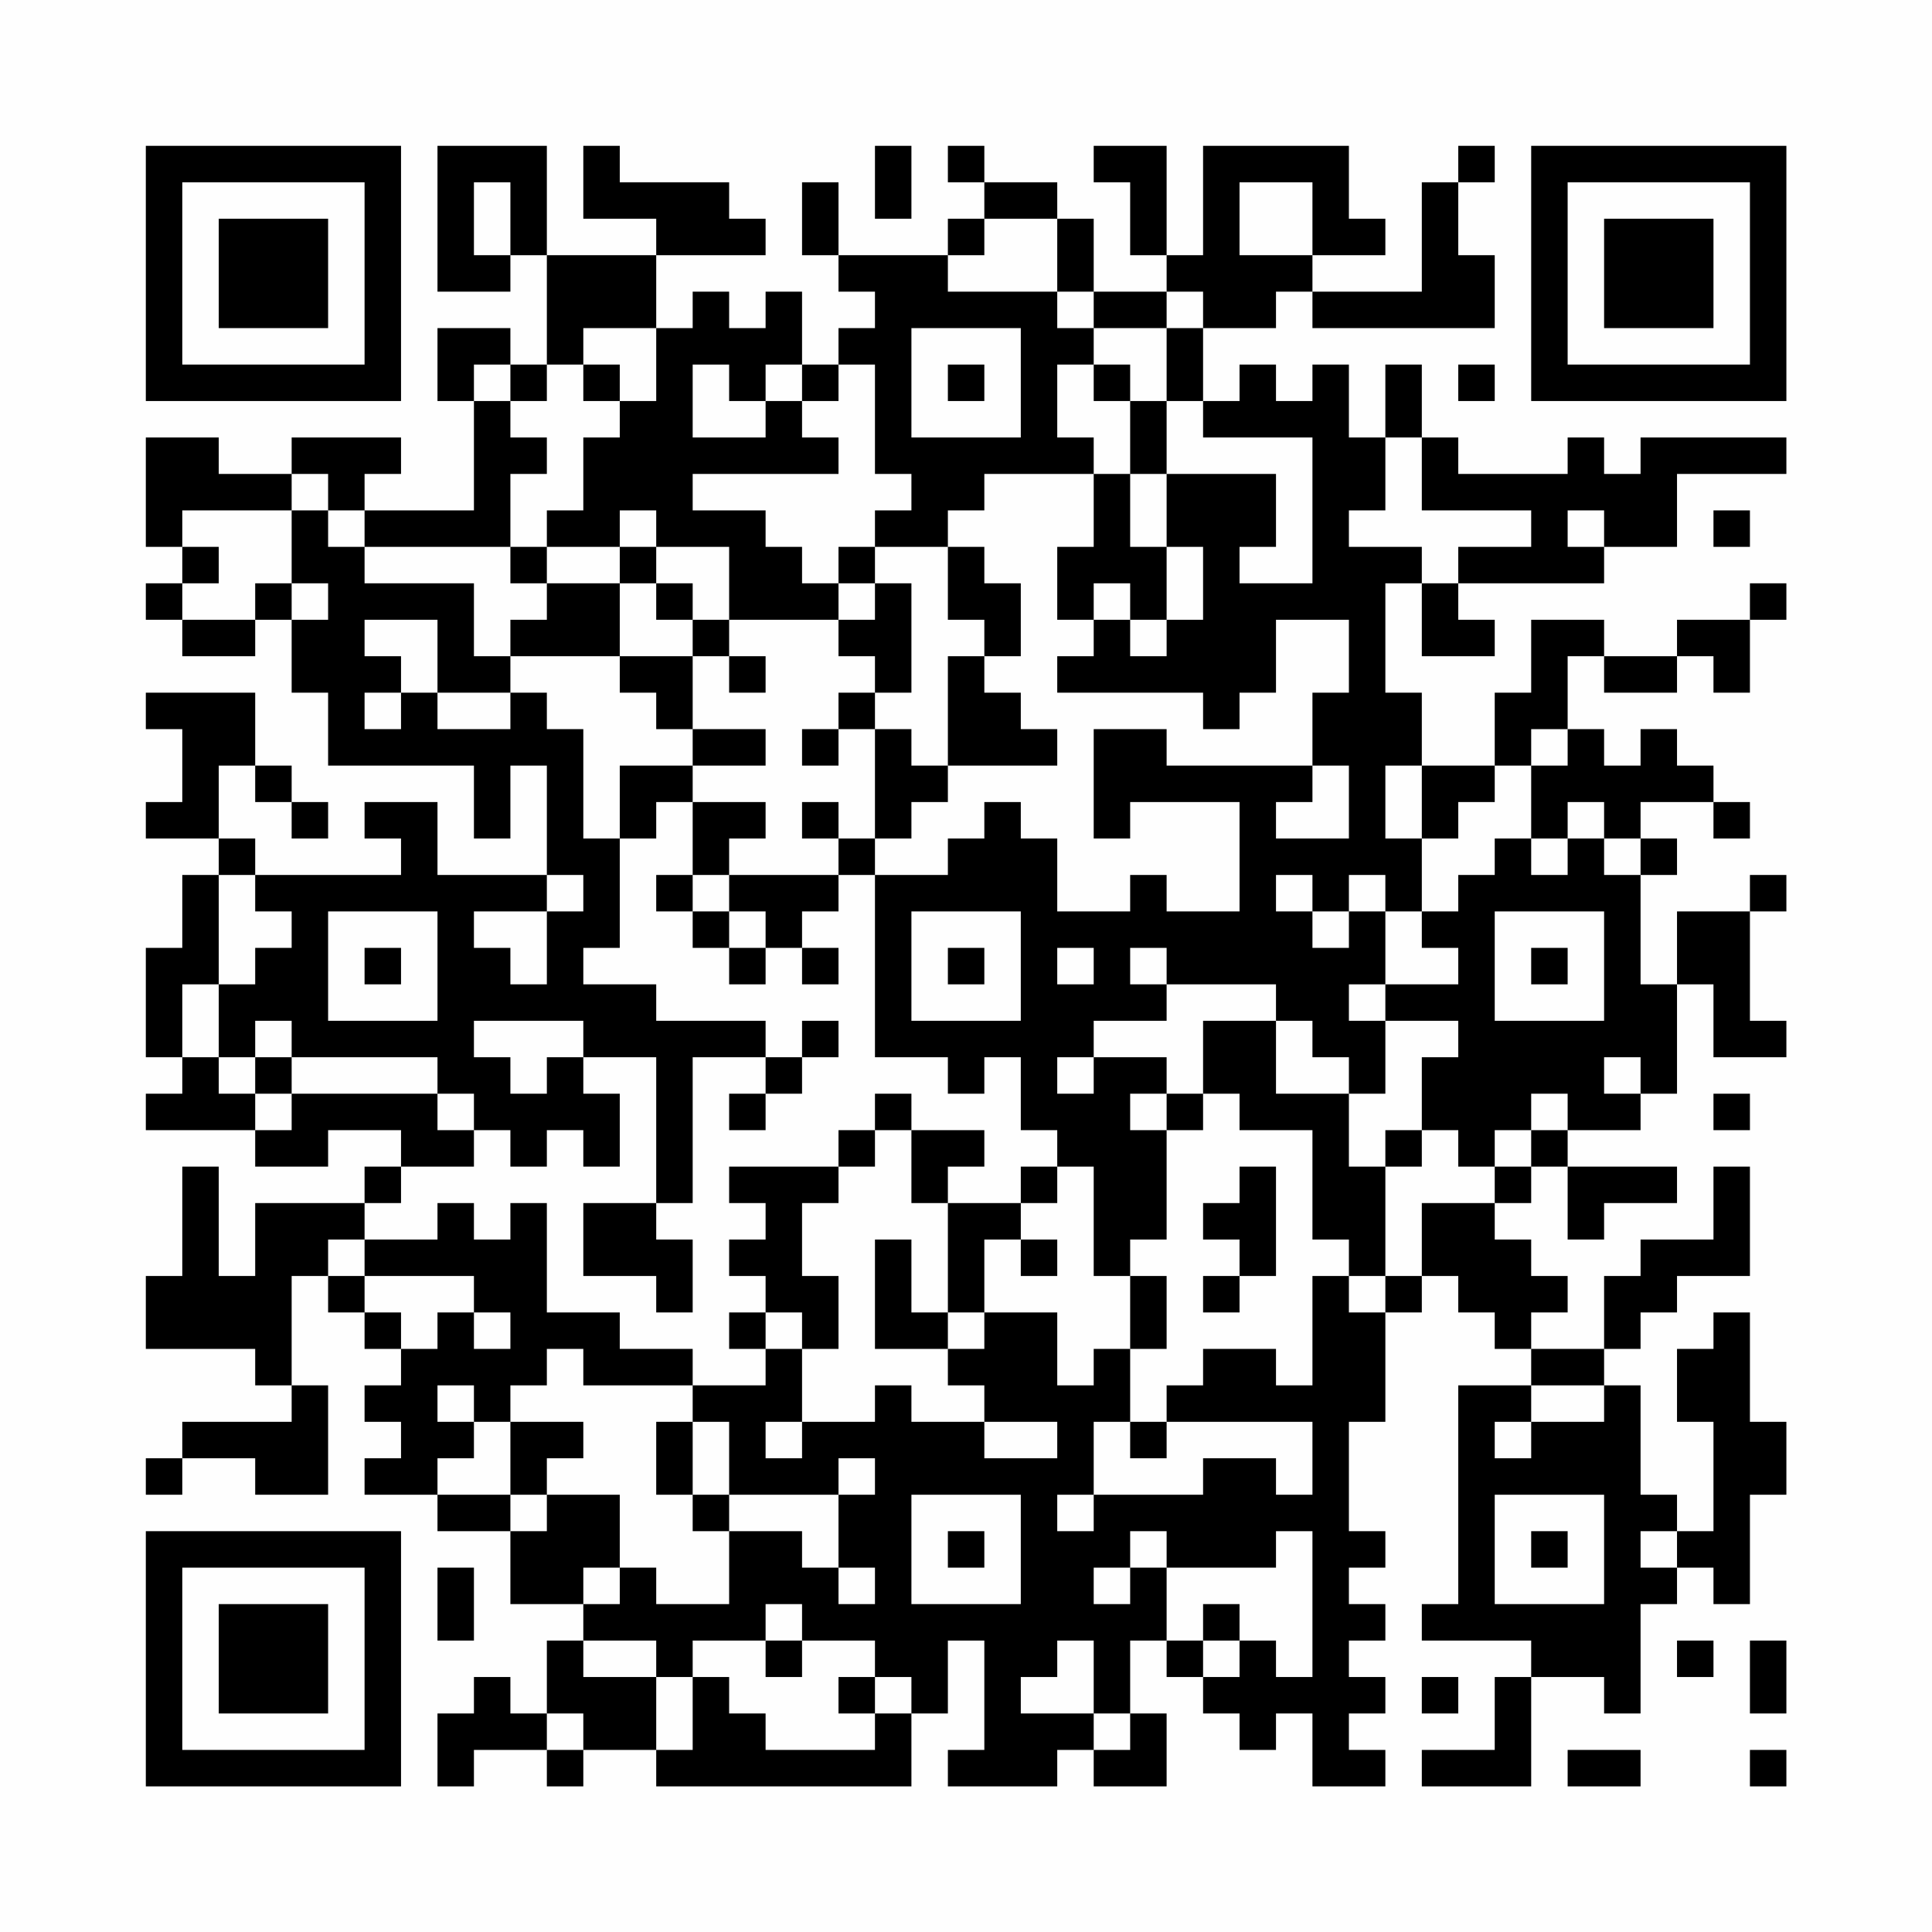<?xml version="1.0" encoding="UTF-8"?>
<svg xmlns="http://www.w3.org/2000/svg" version="1.1" width="200" height="200" viewBox="0 0 200 200"><rect x="0" y="0" width="200" height="200" fill="#fefefe"/><g transform="scale(3.774)"><g transform="translate(4,4)"><path fill-rule="evenodd" d="M8 0L8 4L10 4L10 3L11 3L11 6L10 6L10 5L8 5L8 7L9 7L9 10L6 10L6 9L7 9L7 8L4 8L4 9L2 9L2 8L0 8L0 11L1 11L1 12L0 12L0 13L1 13L1 14L3 14L3 13L4 13L4 15L5 15L5 17L9 17L9 19L10 19L10 17L11 17L11 20L8 20L8 18L6 18L6 19L7 19L7 20L3 20L3 19L2 19L2 17L3 17L3 18L4 18L4 19L5 19L5 18L4 18L4 17L3 17L3 15L0 15L0 16L1 16L1 18L0 18L0 19L2 19L2 20L1 20L1 22L0 22L0 25L1 25L1 26L0 26L0 27L3 27L3 28L5 28L5 27L7 27L7 28L6 28L6 29L3 29L3 31L2 31L2 28L1 28L1 31L0 31L0 33L3 33L3 34L4 34L4 35L1 35L1 36L0 36L0 37L1 37L1 36L3 36L3 37L5 37L5 34L4 34L4 31L5 31L5 32L6 32L6 33L7 33L7 34L6 34L6 35L7 35L7 36L6 36L6 37L8 37L8 38L10 38L10 40L12 40L12 41L11 41L11 43L10 43L10 42L9 42L9 43L8 43L8 45L9 45L9 44L11 44L11 45L12 45L12 44L14 44L14 45L21 45L21 43L22 43L22 41L23 41L23 44L22 44L22 45L25 45L25 44L26 44L26 45L28 45L28 43L27 43L27 41L28 41L28 42L29 42L29 43L30 43L30 44L31 44L31 43L32 43L32 45L34 45L34 44L33 44L33 43L34 43L34 42L33 42L33 41L34 41L34 40L33 40L33 39L34 39L34 38L33 38L33 35L34 35L34 32L35 32L35 31L36 31L36 32L37 32L37 33L38 33L38 34L36 34L36 40L35 40L35 41L38 41L38 42L37 42L37 44L35 44L35 45L38 45L38 42L40 42L40 43L41 43L41 40L42 40L42 39L43 39L43 40L44 40L44 37L45 37L45 35L44 35L44 32L43 32L43 33L42 33L42 35L43 35L43 38L42 38L42 37L41 37L41 34L40 34L40 33L41 33L41 32L42 32L42 31L44 31L44 28L43 28L43 30L41 30L41 31L40 31L40 33L38 33L38 32L39 32L39 31L38 31L38 30L37 30L37 29L38 29L38 28L39 28L39 30L40 30L40 29L42 29L42 28L39 28L39 27L41 27L41 26L42 26L42 23L43 23L43 25L45 25L45 24L44 24L44 21L45 21L45 20L44 20L44 21L42 21L42 23L41 23L41 20L42 20L42 19L41 19L41 18L43 18L43 19L44 19L44 18L43 18L43 17L42 17L42 16L41 16L41 17L40 17L40 16L39 16L39 14L40 14L40 15L42 15L42 14L43 14L43 15L44 15L44 13L45 13L45 12L44 12L44 13L42 13L42 14L40 14L40 13L38 13L38 15L37 15L37 17L35 17L35 15L34 15L34 12L35 12L35 14L37 14L37 13L36 13L36 12L40 12L40 11L42 11L42 9L45 9L45 8L41 8L41 9L40 9L40 8L39 8L39 9L36 9L36 8L35 8L35 6L34 6L34 8L33 8L33 6L32 6L32 7L31 7L31 6L30 6L30 7L29 7L29 5L31 5L31 4L32 4L32 5L37 5L37 3L36 3L36 1L37 1L37 0L36 0L36 1L35 1L35 4L32 4L32 3L34 3L34 2L33 2L33 0L29 0L29 3L28 3L28 0L26 0L26 1L27 1L27 3L28 3L28 4L26 4L26 2L25 2L25 1L23 1L23 0L22 0L22 1L23 1L23 2L22 2L22 3L19 3L19 1L18 1L18 3L19 3L19 4L20 4L20 5L19 5L19 6L18 6L18 4L17 4L17 5L16 5L16 4L15 4L15 5L14 5L14 3L17 3L17 2L16 2L16 1L13 1L13 0L12 0L12 2L14 2L14 3L11 3L11 0ZM20 0L20 2L21 2L21 0ZM9 1L9 3L10 3L10 1ZM30 1L30 3L32 3L32 1ZM23 2L23 3L22 3L22 4L25 4L25 5L26 5L26 6L25 6L25 8L26 8L26 9L23 9L23 10L22 10L22 11L20 11L20 10L21 10L21 9L20 9L20 6L19 6L19 7L18 7L18 6L17 6L17 7L16 7L16 6L15 6L15 8L17 8L17 7L18 7L18 8L19 8L19 9L15 9L15 10L17 10L17 11L18 11L18 12L19 12L19 13L16 13L16 11L14 11L14 10L13 10L13 11L11 11L11 10L12 10L12 8L13 8L13 7L14 7L14 5L12 5L12 6L11 6L11 7L10 7L10 6L9 6L9 7L10 7L10 8L11 8L11 9L10 9L10 11L6 11L6 10L5 10L5 9L4 9L4 10L1 10L1 11L2 11L2 12L1 12L1 13L3 13L3 12L4 12L4 13L5 13L5 12L4 12L4 10L5 10L5 11L6 11L6 12L9 12L9 14L10 14L10 15L8 15L8 13L6 13L6 14L7 14L7 15L6 15L6 16L7 16L7 15L8 15L8 16L10 16L10 15L11 15L11 16L12 16L12 19L13 19L13 22L12 22L12 23L14 23L14 24L17 24L17 25L15 25L15 29L14 29L14 25L12 25L12 24L9 24L9 25L10 25L10 26L11 26L11 25L12 25L12 26L13 26L13 28L12 28L12 27L11 27L11 28L10 28L10 27L9 27L9 26L8 26L8 25L4 25L4 24L3 24L3 25L2 25L2 23L3 23L3 22L4 22L4 21L3 21L3 20L2 20L2 23L1 23L1 25L2 25L2 26L3 26L3 27L4 27L4 26L8 26L8 27L9 27L9 28L7 28L7 29L6 29L6 30L5 30L5 31L6 31L6 32L7 32L7 33L8 33L8 32L9 32L9 33L10 33L10 32L9 32L9 31L6 31L6 30L8 30L8 29L9 29L9 30L10 30L10 29L11 29L11 32L13 32L13 33L15 33L15 34L12 34L12 33L11 33L11 34L10 34L10 35L9 35L9 34L8 34L8 35L9 35L9 36L8 36L8 37L10 37L10 38L11 38L11 37L13 37L13 39L12 39L12 40L13 40L13 39L14 39L14 40L16 40L16 38L18 38L18 39L19 39L19 40L20 40L20 39L19 39L19 37L20 37L20 36L19 36L19 37L16 37L16 35L15 35L15 34L17 34L17 33L18 33L18 35L17 35L17 36L18 36L18 35L20 35L20 34L21 34L21 35L23 35L23 36L25 36L25 35L23 35L23 34L22 34L22 33L23 33L23 32L25 32L25 34L26 34L26 33L27 33L27 35L26 35L26 37L25 37L25 38L26 38L26 37L29 37L29 36L31 36L31 37L32 37L32 35L28 35L28 34L29 34L29 33L31 33L31 34L32 34L32 31L33 31L33 32L34 32L34 31L35 31L35 29L37 29L37 28L38 28L38 27L39 27L39 26L38 26L38 27L37 27L37 28L36 28L36 27L35 27L35 25L36 25L36 24L34 24L34 23L36 23L36 22L35 22L35 21L36 21L36 20L37 20L37 19L38 19L38 20L39 20L39 19L40 19L40 20L41 20L41 19L40 19L40 18L39 18L39 19L38 19L38 17L39 17L39 16L38 16L38 17L37 17L37 18L36 18L36 19L35 19L35 17L34 17L34 19L35 19L35 21L34 21L34 20L33 20L33 21L32 21L32 20L31 20L31 21L32 21L32 22L33 22L33 21L34 21L34 23L33 23L33 24L34 24L34 26L33 26L33 25L32 25L32 24L31 24L31 23L28 23L28 22L27 22L27 23L28 23L28 24L26 24L26 25L25 25L25 26L26 26L26 25L28 25L28 26L27 26L27 27L28 27L28 30L27 30L27 31L26 31L26 28L25 28L25 27L24 27L24 25L23 25L23 26L22 26L22 25L20 25L20 20L22 20L22 19L23 19L23 18L24 18L24 19L25 19L25 21L27 21L27 20L28 20L28 21L30 21L30 18L27 18L27 19L26 19L26 16L28 16L28 17L32 17L32 18L31 18L31 19L33 19L33 17L32 17L32 15L33 15L33 13L31 13L31 15L30 15L30 16L29 16L29 15L25 15L25 14L26 14L26 13L27 13L27 14L28 14L28 13L29 13L29 11L28 11L28 9L31 9L31 11L30 11L30 12L32 12L32 8L29 8L29 7L28 7L28 5L29 5L29 4L28 4L28 5L26 5L26 4L25 4L25 2ZM21 5L21 8L24 8L24 5ZM12 6L12 7L13 7L13 6ZM22 6L22 7L23 7L23 6ZM26 6L26 7L27 7L27 9L26 9L26 11L25 11L25 13L26 13L26 12L27 12L27 13L28 13L28 11L27 11L27 9L28 9L28 7L27 7L27 6ZM36 6L36 7L37 7L37 6ZM34 8L34 10L33 10L33 11L35 11L35 12L36 12L36 11L38 11L38 10L35 10L35 8ZM39 10L39 11L40 11L40 10ZM43 10L43 11L44 11L44 10ZM10 11L10 12L11 12L11 13L10 13L10 14L13 14L13 15L14 15L14 16L15 16L15 17L13 17L13 19L14 19L14 18L15 18L15 20L14 20L14 21L15 21L15 22L16 22L16 23L17 23L17 22L18 22L18 23L19 23L19 22L18 22L18 21L19 21L19 20L20 20L20 19L21 19L21 18L22 18L22 17L25 17L25 16L24 16L24 15L23 15L23 14L24 14L24 12L23 12L23 11L22 11L22 13L23 13L23 14L22 14L22 17L21 17L21 16L20 16L20 15L21 15L21 12L20 12L20 11L19 11L19 12L20 12L20 13L19 13L19 14L20 14L20 15L19 15L19 16L18 16L18 17L19 17L19 16L20 16L20 19L19 19L19 18L18 18L18 19L19 19L19 20L16 20L16 19L17 19L17 18L15 18L15 17L17 17L17 16L15 16L15 14L16 14L16 15L17 15L17 14L16 14L16 13L15 13L15 12L14 12L14 11L13 11L13 12L11 12L11 11ZM13 12L13 14L15 14L15 13L14 13L14 12ZM11 20L11 21L9 21L9 22L10 22L10 23L11 23L11 21L12 21L12 20ZM15 20L15 21L16 21L16 22L17 22L17 21L16 21L16 20ZM5 21L5 24L8 24L8 21ZM21 21L21 24L24 24L24 21ZM37 21L37 24L40 24L40 21ZM6 22L6 23L7 23L7 22ZM22 22L22 23L23 23L23 22ZM25 22L25 23L26 23L26 22ZM38 22L38 23L39 23L39 22ZM18 24L18 25L17 25L17 26L16 26L16 27L17 27L17 26L18 26L18 25L19 25L19 24ZM29 24L29 26L28 26L28 27L29 27L29 26L30 26L30 27L32 27L32 30L33 30L33 31L34 31L34 28L35 28L35 27L34 27L34 28L33 28L33 26L31 26L31 24ZM3 25L3 26L4 26L4 25ZM40 25L40 26L41 26L41 25ZM20 26L20 27L19 27L19 28L16 28L16 29L17 29L17 30L16 30L16 31L17 31L17 32L16 32L16 33L17 33L17 32L18 32L18 33L19 33L19 31L18 31L18 29L19 29L19 28L20 28L20 27L21 27L21 29L22 29L22 32L21 32L21 30L20 30L20 33L22 33L22 32L23 32L23 30L24 30L24 31L25 31L25 30L24 30L24 29L25 29L25 28L24 28L24 29L22 29L22 28L23 28L23 27L21 27L21 26ZM43 26L43 27L44 27L44 26ZM30 28L30 29L29 29L29 30L30 30L30 31L29 31L29 32L30 32L30 31L31 31L31 28ZM12 29L12 31L14 31L14 32L15 32L15 30L14 30L14 29ZM27 31L27 33L28 33L28 31ZM38 34L38 35L37 35L37 36L38 36L38 35L40 35L40 34ZM10 35L10 37L11 37L11 36L12 36L12 35ZM14 35L14 37L15 37L15 38L16 38L16 37L15 37L15 35ZM27 35L27 36L28 36L28 35ZM21 37L21 40L24 40L24 37ZM37 37L37 40L40 40L40 37ZM22 38L22 39L23 39L23 38ZM27 38L27 39L26 39L26 40L27 40L27 39L28 39L28 41L29 41L29 42L30 42L30 41L31 41L31 42L32 42L32 38L31 38L31 39L28 39L28 38ZM38 38L38 39L39 39L39 38ZM41 38L41 39L42 39L42 38ZM8 39L8 41L9 41L9 39ZM17 40L17 41L15 41L15 42L14 42L14 41L12 41L12 42L14 42L14 44L15 44L15 42L16 42L16 43L17 43L17 44L20 44L20 43L21 43L21 42L20 42L20 41L18 41L18 40ZM29 40L29 41L30 41L30 40ZM17 41L17 42L18 42L18 41ZM25 41L25 42L24 42L24 43L26 43L26 44L27 44L27 43L26 43L26 41ZM42 41L42 42L43 42L43 41ZM44 41L44 43L45 43L45 41ZM19 42L19 43L20 43L20 42ZM35 42L35 43L36 43L36 42ZM11 43L11 44L12 44L12 43ZM39 44L39 45L41 45L41 44ZM44 44L44 45L45 45L45 44ZM0 0L0 7L7 7L7 0ZM1 1L1 6L6 6L6 1ZM2 2L2 5L5 5L5 2ZM38 0L38 7L45 7L45 0ZM39 1L39 6L44 6L44 1ZM40 2L40 5L43 5L43 2ZM0 38L0 45L7 45L7 38ZM1 39L1 44L6 44L6 39ZM2 40L2 43L5 43L5 40Z" fill="#000000"/></g></g></svg>
